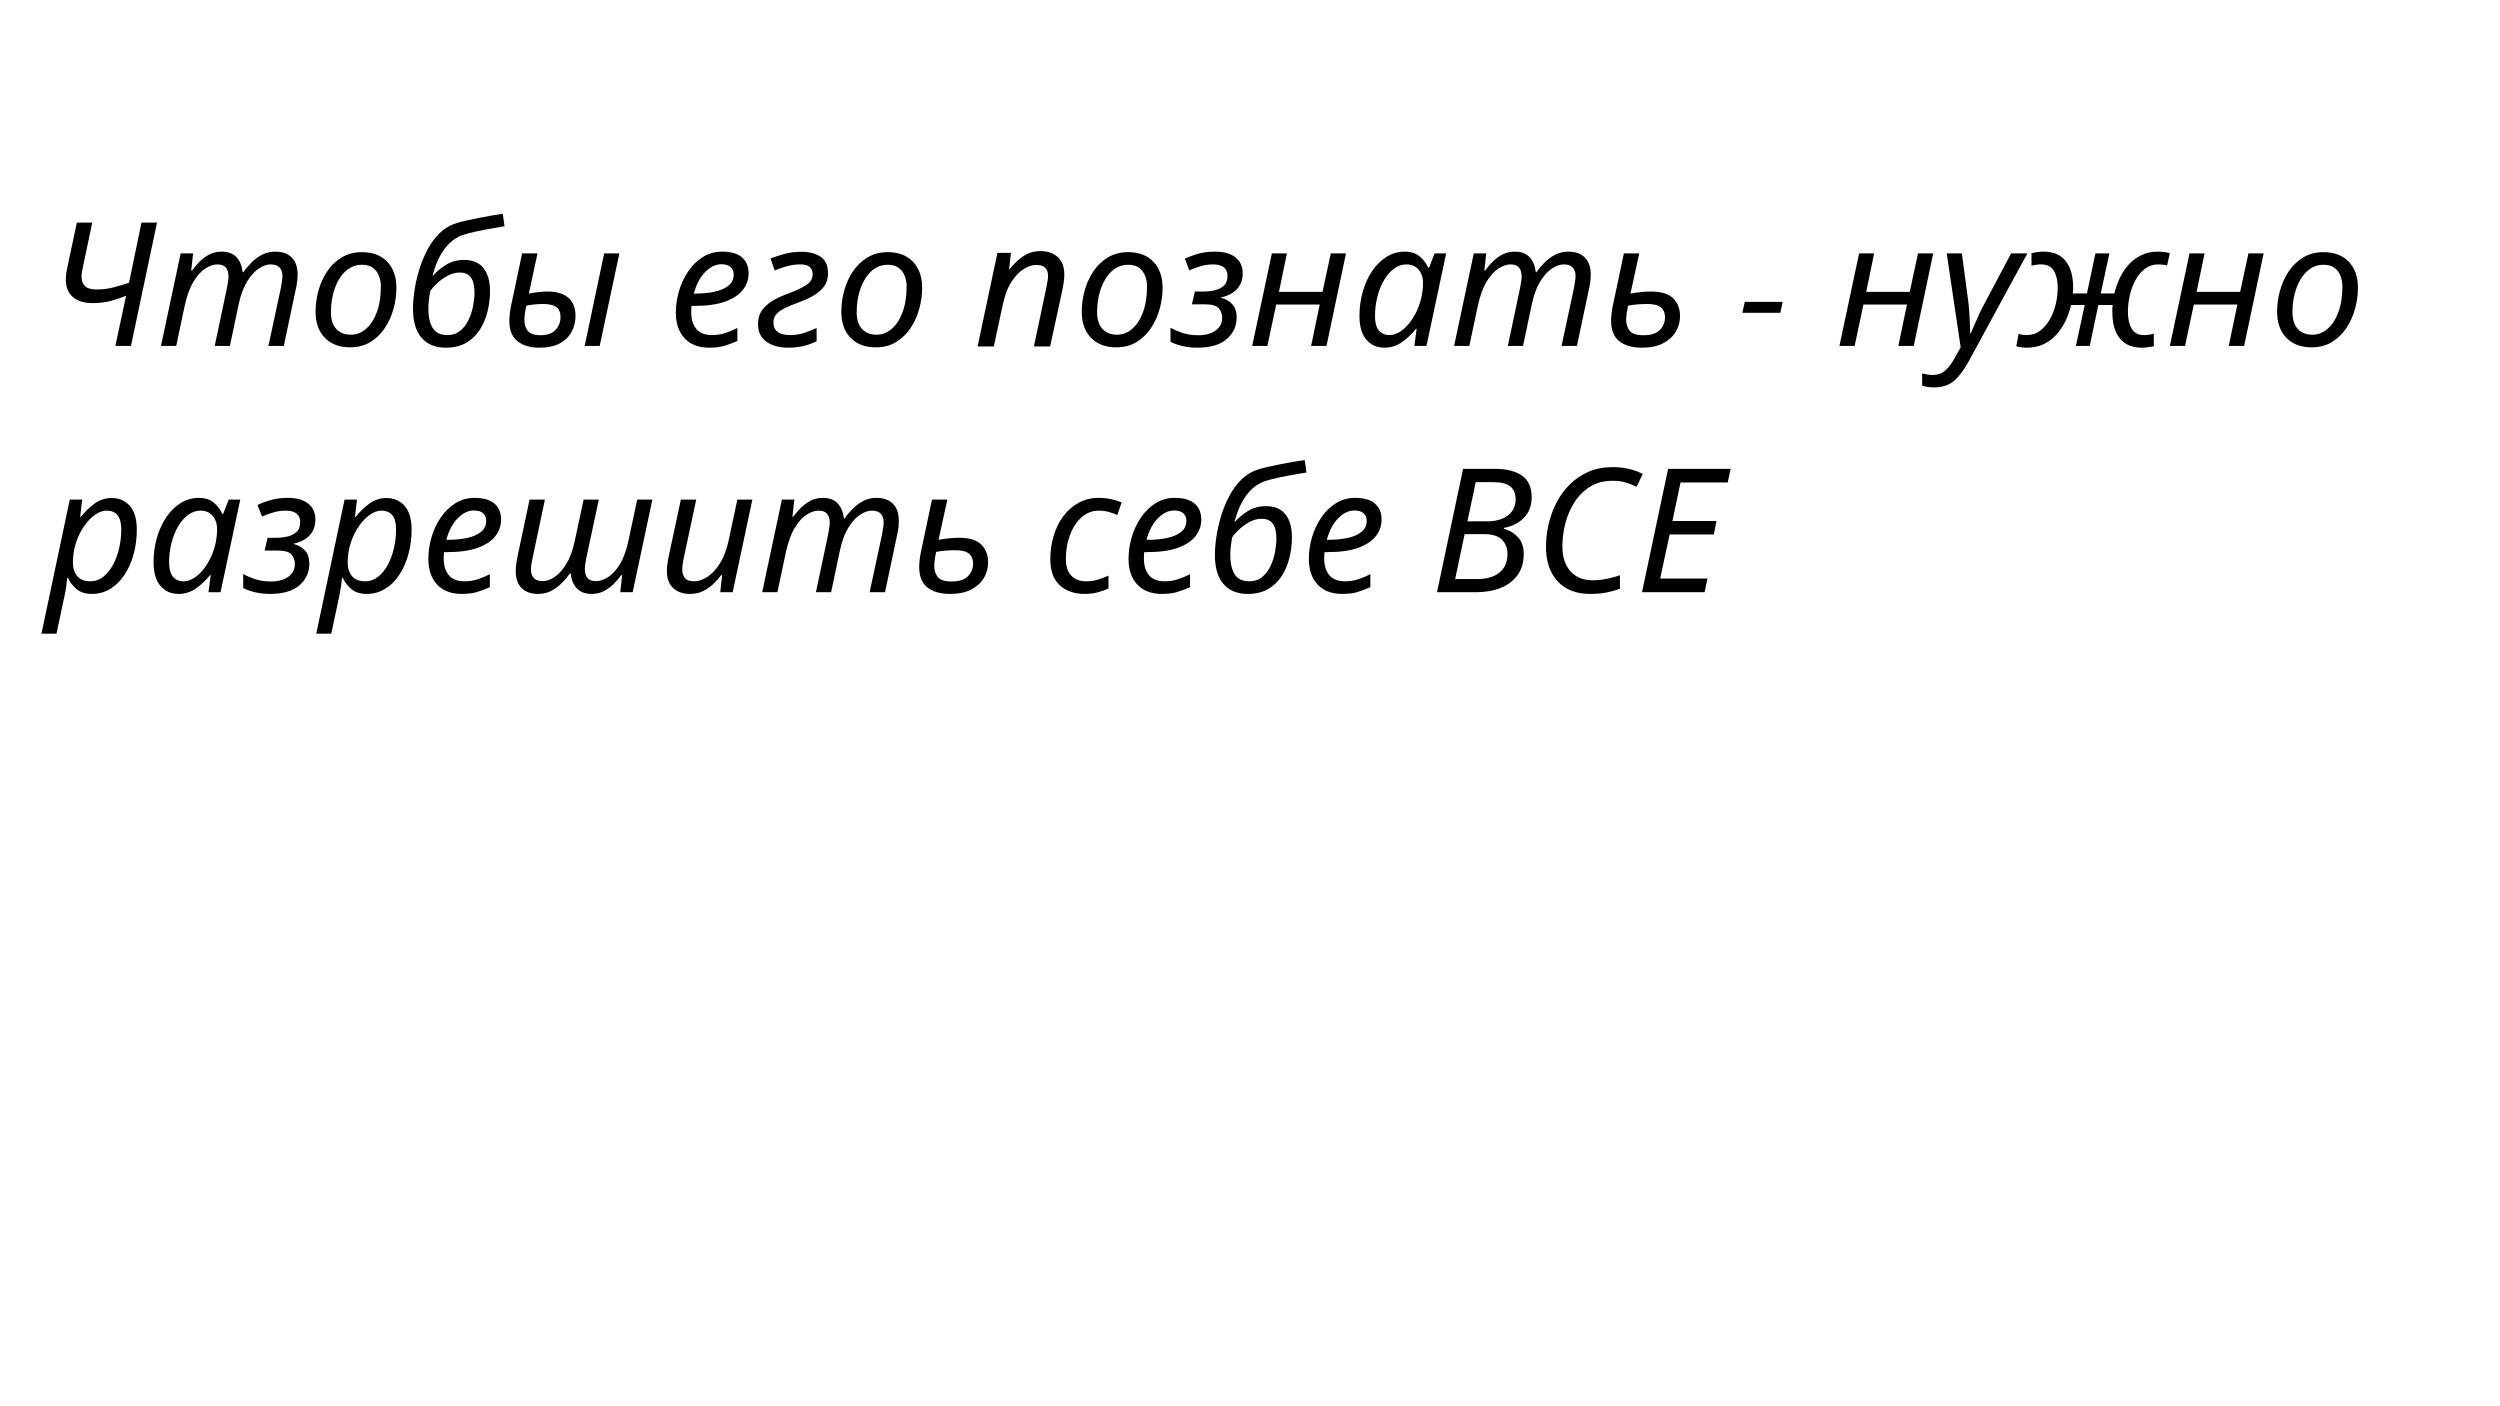<?xml version="1.0" encoding="UTF-8"?> <svg xmlns="http://www.w3.org/2000/svg" xmlns:xlink="http://www.w3.org/1999/xlink" width="1920" zoomAndPan="magnify" viewBox="0 0 1440 810" height="1080" preserveAspectRatio="xMidYMid meet"> <defs> <g></g> </defs> <g fill="#000000" fill-opacity="1"> <g transform="translate(26.069, 199.268)"> <g> <path d="M 40.391 0 L 46.562 -28.953 C 44.312 -27.961 41.523 -27 38.203 -26.062 C 34.891 -25.133 31.273 -24.672 27.359 -24.672 C 22.391 -24.672 18.562 -25.848 15.875 -28.203 C 13.188 -30.555 11.844 -33.926 11.844 -38.312 C 11.844 -39.695 11.941 -40.988 12.141 -42.188 C 12.336 -43.383 12.602 -44.742 12.938 -46.266 L 18.203 -71.047 L 27.062 -71.047 L 21.891 -46.469 C 21.617 -45.133 21.383 -43.922 21.188 -42.828 C 20.988 -41.734 20.891 -40.82 20.891 -40.094 C 20.891 -37.645 21.551 -35.77 22.875 -34.469 C 24.207 -33.176 26.469 -32.531 29.656 -32.531 C 32.969 -32.531 36.234 -32.945 39.453 -33.781 C 42.672 -34.613 45.602 -35.492 48.25 -36.422 L 55.422 -71.047 L 64.375 -71.047 L 49.359 0 Z M 40.391 0 "></path> </g> </g> </g> <g fill="#000000" fill-opacity="1"> <g transform="translate(89.938, 199.268)"> <g> <path d="M 2.781 0 L 14.125 -53.328 L 21.297 -53.328 L 20.203 -43.484 L 20.703 -43.484 C 21.891 -45.141 23.297 -46.797 24.922 -48.453 C 26.547 -50.109 28.422 -51.5 30.547 -52.625 C 32.672 -53.758 35.094 -54.328 37.812 -54.328 C 41.457 -54.328 44.273 -53.266 46.266 -51.141 C 48.254 -49.016 49.445 -46.129 49.844 -42.484 L 50.25 -42.484 C 51.57 -44.41 53.145 -46.285 54.969 -48.109 C 56.789 -49.93 58.828 -51.422 61.078 -52.578 C 63.336 -53.742 65.832 -54.328 68.562 -54.328 C 72.664 -54.328 75.844 -53.195 78.094 -50.938 C 80.352 -48.688 81.484 -45.438 81.484 -41.188 C 81.484 -39.602 81.383 -38.113 81.188 -36.719 C 80.988 -35.32 80.723 -33.895 80.391 -32.438 L 73.531 0 L 64.672 0 L 71.844 -33.438 C 72.102 -34.895 72.316 -36.172 72.484 -37.266 C 72.648 -38.359 72.734 -39.398 72.734 -40.391 C 72.734 -42.379 72.188 -43.973 71.094 -45.172 C 70 -46.367 68.289 -46.969 65.969 -46.969 C 63.781 -46.969 61.488 -46.172 59.094 -44.578 C 56.707 -42.984 54.469 -40.492 52.375 -37.109 C 50.289 -33.723 48.688 -29.379 47.562 -24.078 L 42.484 0 L 33.734 0 L 40.797 -33.438 C 41.391 -36.414 41.688 -38.602 41.688 -40 C 41.688 -42.188 41.188 -43.895 40.188 -45.125 C 39.195 -46.352 37.539 -46.969 35.219 -46.969 C 33.094 -46.969 30.801 -46.188 28.344 -44.625 C 25.895 -43.062 23.609 -40.52 21.484 -37 C 19.367 -33.488 17.68 -28.816 16.422 -22.984 L 11.547 0 Z M 2.781 0 "></path> </g> </g> </g> <g fill="#000000" fill-opacity="1"> <g transform="translate(176.987, 199.268)"> <g> <path d="M 24.672 0.797 C 18.504 0.797 13.645 -1.039 10.094 -4.719 C 6.551 -8.406 4.781 -13.398 4.781 -19.703 C 4.781 -23.816 5.344 -27.895 6.469 -31.938 C 7.594 -35.988 9.266 -39.672 11.484 -42.984 C 13.711 -46.297 16.5 -48.961 19.844 -50.984 C 23.195 -53.016 27.062 -54.031 31.438 -54.031 C 37.676 -54.031 42.551 -52.188 46.062 -48.5 C 49.582 -44.82 51.344 -39.801 51.344 -33.438 C 51.344 -29.383 50.773 -25.332 49.641 -21.281 C 48.516 -17.238 46.844 -13.562 44.625 -10.25 C 42.406 -6.938 39.633 -4.266 36.312 -2.234 C 33 -0.211 29.117 0.797 24.672 0.797 Z M 25.172 -6.469 C 28.285 -6.469 31.148 -7.578 33.766 -9.797 C 36.391 -12.023 38.484 -15.227 40.047 -19.406 C 41.609 -23.582 42.391 -28.586 42.391 -34.422 C 42.391 -36.41 42.039 -38.348 41.344 -40.234 C 40.645 -42.129 39.5 -43.691 37.906 -44.922 C 36.312 -46.148 34.191 -46.766 31.547 -46.766 C 27.891 -46.766 24.719 -45.52 22.031 -43.031 C 19.352 -40.539 17.281 -37.223 15.812 -33.078 C 14.352 -28.93 13.625 -24.375 13.625 -19.406 C 13.625 -15.289 14.633 -12.102 16.656 -9.844 C 18.688 -7.594 21.523 -6.469 25.172 -6.469 Z M 25.172 -6.469 "></path> </g> </g> </g> <g fill="#000000" fill-opacity="1"> <g transform="translate(232.997, 199.268)"> <g> <path d="M 23.875 1 C 17.77 1 13.078 -0.906 9.797 -4.719 C 6.516 -8.539 4.875 -14.129 4.875 -21.484 C 4.875 -24.473 5.156 -27.906 5.719 -31.781 C 6.281 -35.664 7.176 -39.645 8.406 -43.719 C 9.633 -47.801 11.227 -51.703 13.188 -55.422 C 15.145 -59.141 17.531 -62.359 20.344 -65.078 C 23.164 -67.797 26.469 -69.719 30.25 -70.844 C 31.438 -71.238 33.176 -71.688 35.469 -72.188 C 37.758 -72.688 40.266 -73.219 42.984 -73.781 C 45.703 -74.344 48.285 -74.82 50.734 -75.219 C 53.191 -75.613 55.148 -75.914 56.609 -76.125 L 57.609 -68.953 C 55.754 -68.617 53.363 -68.203 50.438 -67.703 C 47.52 -67.211 44.586 -66.648 41.641 -66.016 C 38.691 -65.391 36.188 -64.742 34.125 -64.078 C 29.883 -62.754 26.254 -60.098 23.234 -56.109 C 20.211 -52.129 17.875 -46.992 16.219 -40.703 L 16.516 -40.594 C 18.305 -42.719 20.727 -44.738 23.781 -46.656 C 26.832 -48.582 30.316 -49.547 34.234 -49.547 C 39.273 -49.547 43.035 -47.969 45.516 -44.812 C 48.004 -41.664 49.25 -37.273 49.25 -31.641 C 49.25 -27.598 48.766 -23.633 47.797 -19.75 C 46.836 -15.875 45.348 -12.375 43.328 -9.25 C 41.305 -6.133 38.688 -3.645 35.469 -1.781 C 32.25 0.07 28.383 1 23.875 1 Z M 24.672 -6.266 C 27.586 -6.266 30.039 -7.078 32.031 -8.703 C 34.031 -10.328 35.641 -12.414 36.859 -14.969 C 38.086 -17.531 38.969 -20.219 39.5 -23.031 C 40.031 -25.852 40.297 -28.426 40.297 -30.75 C 40.297 -34.727 39.598 -37.645 38.203 -39.5 C 36.816 -41.352 34.727 -42.281 31.938 -42.281 C 29.488 -42.281 27.148 -41.68 24.922 -40.484 C 22.703 -39.297 20.711 -37.891 18.953 -36.266 C 17.191 -34.641 15.816 -33.098 14.828 -31.641 C 14.492 -29.848 14.227 -28.055 14.031 -26.266 C 13.832 -24.473 13.734 -22.781 13.734 -21.188 C 13.734 -16.75 14.562 -13.148 16.219 -10.391 C 17.875 -7.641 20.691 -6.266 24.672 -6.266 Z M 24.672 -6.266 "></path> </g> </g> </g> <g fill="#000000" fill-opacity="1"> <g transform="translate(287.216, 199.268)"> <g> <path d="M 23.484 1 C 18.172 1 13.957 -0.242 10.844 -2.734 C 7.727 -5.223 6.172 -9.086 6.172 -14.328 C 6.172 -15.648 6.27 -17.172 6.469 -18.891 C 6.664 -20.617 6.93 -22.219 7.266 -23.688 L 13.531 -53.328 L 22.391 -53.328 L 17.406 -30.156 C 19 -30.477 20.707 -30.754 22.531 -30.984 C 24.352 -31.223 26.195 -31.344 28.062 -31.344 C 33.438 -31.344 37.484 -30.129 40.203 -27.703 C 42.922 -25.285 44.281 -21.82 44.281 -17.312 C 44.281 -14 43.531 -10.945 42.031 -8.156 C 40.539 -5.375 38.27 -3.148 35.219 -1.484 C 32.164 0.172 28.254 1 23.484 1 Z M 49.547 0 L 60.797 -53.328 L 69.547 -53.328 L 58.203 0 Z M 23.984 -6.172 C 28.023 -6.172 30.973 -7.211 32.828 -9.297 C 34.691 -11.391 35.625 -13.797 35.625 -16.516 C 35.625 -19.43 34.758 -21.438 33.031 -22.531 C 31.312 -23.625 28.828 -24.172 25.578 -24.172 C 23.91 -24.172 22.266 -24.086 20.641 -23.922 C 19.016 -23.766 17.441 -23.52 15.922 -23.188 C 15.523 -21.258 15.242 -19.68 15.078 -18.453 C 14.91 -17.223 14.828 -16.113 14.828 -15.125 C 14.828 -12.27 15.539 -10.062 16.969 -8.5 C 18.395 -6.945 20.734 -6.172 23.984 -6.172 Z M 23.984 -6.172 "></path> </g> </g> </g> <g fill="#000000" fill-opacity="1"> <g transform="translate(359.64, 199.268)"> <g></g> </g> </g> <g fill="#000000" fill-opacity="1"> <g transform="translate(384.511, 199.268)"> <g> <path d="M 24.078 1 C 17.91 1 13.148 -0.805 9.797 -4.422 C 6.453 -8.035 4.781 -12.93 4.781 -19.109 C 4.781 -23.348 5.391 -27.539 6.609 -31.688 C 7.836 -35.832 9.613 -39.613 11.938 -43.031 C 14.258 -46.445 17.062 -49.18 20.344 -51.234 C 23.625 -53.297 27.32 -54.328 31.438 -54.328 C 36.477 -54.328 40.273 -53.234 42.828 -51.047 C 45.391 -48.859 46.672 -45.805 46.672 -41.891 C 46.672 -38.367 45.594 -35.195 43.438 -32.375 C 41.281 -29.562 37.91 -27.305 33.328 -25.609 C 28.754 -23.922 22.816 -23.078 15.516 -23.078 L 13.828 -23.078 C 13.766 -22.484 13.711 -21.852 13.672 -21.188 C 13.641 -20.531 13.625 -19.938 13.625 -19.406 C 13.625 -15.352 14.602 -12.148 16.562 -9.797 C 18.52 -7.441 21.555 -6.266 25.672 -6.266 C 28.191 -6.266 30.578 -6.613 32.828 -7.312 C 35.086 -8.008 37.547 -9.02 40.203 -10.344 L 40.203 -2.891 C 37.68 -1.754 35.207 -0.82 32.781 -0.094 C 30.363 0.633 27.461 1 24.078 1 Z M 15.125 -30.156 L 15.828 -30.156 C 19.805 -30.156 23.484 -30.5 26.859 -31.188 C 30.242 -31.883 32.961 -33.047 35.016 -34.672 C 37.078 -36.297 38.109 -38.469 38.109 -41.188 C 38.109 -42.914 37.523 -44.328 36.359 -45.422 C 35.203 -46.516 33.395 -47.062 30.938 -47.062 C 27.758 -47.062 24.691 -45.582 21.734 -42.625 C 18.785 -39.676 16.582 -35.52 15.125 -30.156 Z M 15.125 -30.156 "></path> </g> </g> </g> <g fill="#000000" fill-opacity="1"> <g transform="translate(434.154, 199.268)"> <g> <path d="M 19.703 1 C 16.648 1 13.812 0.535 11.188 -0.391 C 8.57 -1.328 6.469 -2.789 4.875 -4.781 C 3.281 -6.77 2.484 -9.352 2.484 -12.531 C 2.484 -15.988 3.379 -18.844 5.172 -21.094 C 6.961 -23.352 9.219 -25.211 11.938 -26.672 C 14.656 -28.129 17.441 -29.352 20.297 -30.344 C 24.273 -31.875 27.539 -33.414 30.094 -34.969 C 32.645 -36.531 33.922 -38.672 33.922 -41.391 C 33.922 -43.047 33.391 -44.391 32.328 -45.422 C 31.273 -46.453 29.391 -46.969 26.672 -46.969 C 24.078 -46.969 21.504 -46.602 18.953 -45.875 C 16.398 -45.145 14.098 -44.348 12.047 -43.484 L 9.656 -50.453 C 11.977 -51.305 14.629 -52.148 17.609 -52.984 C 20.598 -53.816 23.914 -54.234 27.562 -54.234 C 32.008 -54.234 35.656 -53.285 38.5 -51.391 C 41.352 -49.504 42.781 -46.336 42.781 -41.891 C 42.781 -38.773 41.969 -36.172 40.344 -34.078 C 38.719 -31.984 36.629 -30.223 34.078 -28.797 C 31.523 -27.379 28.852 -26.172 26.062 -25.172 C 23.008 -24.047 20.391 -22.969 18.203 -21.938 C 16.016 -20.906 14.32 -19.727 13.125 -18.406 C 11.938 -17.082 11.344 -15.359 11.344 -13.234 C 11.344 -11.109 12.117 -9.414 13.672 -8.156 C 15.234 -6.895 17.676 -6.266 21 -6.266 C 23.719 -6.266 26.336 -6.66 28.859 -7.453 C 31.379 -8.254 33.832 -9.219 36.219 -10.344 L 36.219 -2.688 C 33.895 -1.562 31.406 -0.664 28.75 0 C 26.102 0.664 23.086 1 19.703 1 Z M 19.703 1 "></path> </g> </g> </g> <g fill="#000000" fill-opacity="1"> <g transform="translate(479.817, 199.268)"> <g> <path d="M 24.672 0.797 C 18.504 0.797 13.645 -1.039 10.094 -4.719 C 6.551 -8.406 4.781 -13.398 4.781 -19.703 C 4.781 -23.816 5.344 -27.895 6.469 -31.938 C 7.594 -35.988 9.266 -39.672 11.484 -42.984 C 13.711 -46.297 16.5 -48.961 19.844 -50.984 C 23.195 -53.016 27.062 -54.031 31.438 -54.031 C 37.676 -54.031 42.551 -52.188 46.062 -48.5 C 49.582 -44.82 51.344 -39.801 51.344 -33.438 C 51.344 -29.383 50.773 -25.332 49.641 -21.281 C 48.516 -17.238 46.844 -13.562 44.625 -10.25 C 42.406 -6.938 39.633 -4.266 36.312 -2.234 C 33 -0.211 29.117 0.797 24.672 0.797 Z M 25.172 -6.469 C 28.285 -6.469 31.148 -7.578 33.766 -9.797 C 36.391 -12.023 38.484 -15.227 40.047 -19.406 C 41.609 -23.582 42.391 -28.586 42.391 -34.422 C 42.391 -36.41 42.039 -38.348 41.344 -40.234 C 40.645 -42.129 39.5 -43.691 37.906 -44.922 C 36.312 -46.148 34.191 -46.766 31.547 -46.766 C 27.891 -46.766 24.719 -45.52 22.031 -43.031 C 19.352 -40.539 17.281 -37.223 15.812 -33.078 C 14.352 -28.93 13.625 -24.375 13.625 -19.406 C 13.625 -15.289 14.633 -12.102 16.656 -9.844 C 18.688 -7.594 21.523 -6.469 25.172 -6.469 Z M 25.172 -6.469 "></path> </g> </g> </g> <g fill="#000000" fill-opacity="1"> <g transform="translate(535.827, 199.268)"> <g></g> </g> </g> <g fill="#000000" fill-opacity="1"> <g transform="translate(560.698, 199.268)"> <g> <path d="M 2.391 0.297 L 13.828 -53.625 L 21.594 -53.625 L 20.5 -43.781 C 21.758 -45.375 23.25 -47.016 24.969 -48.703 C 26.695 -50.398 28.672 -51.812 30.891 -52.938 C 33.117 -54.062 35.691 -54.625 38.609 -54.625 C 42.848 -54.625 46.195 -53.445 48.656 -51.094 C 51.113 -48.738 52.344 -45.438 52.344 -41.188 C 52.344 -39.664 52.223 -38.109 51.984 -36.516 C 51.754 -34.922 51.508 -33.531 51.25 -32.344 L 44.172 0.297 L 34.828 0.297 L 41.984 -33.531 C 42.254 -35.051 42.488 -36.328 42.688 -37.359 C 42.883 -38.391 42.984 -39.367 42.984 -40.297 C 42.984 -44.547 40.727 -46.672 36.219 -46.672 C 33.957 -46.672 31.551 -45.891 29 -44.328 C 26.445 -42.766 24.055 -40.258 21.828 -36.812 C 19.609 -33.363 17.906 -28.723 16.719 -22.891 L 11.734 0.297 Z M 2.391 0.297 "></path> </g> </g> </g> <g fill="#000000" fill-opacity="1"> <g transform="translate(618.3, 199.268)"> <g> <path d="M 24.672 0.797 C 18.504 0.797 13.645 -1.039 10.094 -4.719 C 6.551 -8.406 4.781 -13.398 4.781 -19.703 C 4.781 -23.816 5.344 -27.895 6.469 -31.938 C 7.594 -35.988 9.266 -39.672 11.484 -42.984 C 13.711 -46.297 16.5 -48.961 19.844 -50.984 C 23.195 -53.016 27.062 -54.031 31.438 -54.031 C 37.676 -54.031 42.551 -52.188 46.062 -48.5 C 49.582 -44.82 51.344 -39.801 51.344 -33.438 C 51.344 -29.383 50.773 -25.332 49.641 -21.281 C 48.516 -17.238 46.844 -13.562 44.625 -10.25 C 42.406 -6.938 39.633 -4.266 36.312 -2.234 C 33 -0.211 29.117 0.797 24.672 0.797 Z M 25.172 -6.469 C 28.285 -6.469 31.148 -7.578 33.766 -9.797 C 36.391 -12.023 38.484 -15.227 40.047 -19.406 C 41.609 -23.582 42.391 -28.586 42.391 -34.422 C 42.391 -36.41 42.039 -38.348 41.344 -40.234 C 40.645 -42.129 39.5 -43.691 37.906 -44.922 C 36.312 -46.148 34.191 -46.766 31.547 -46.766 C 27.891 -46.766 24.719 -45.52 22.031 -43.031 C 19.352 -40.539 17.281 -37.223 15.812 -33.078 C 14.352 -28.93 13.625 -24.375 13.625 -19.406 C 13.625 -15.289 14.633 -12.102 16.656 -9.844 C 18.688 -7.594 21.523 -6.469 25.172 -6.469 Z M 25.172 -6.469 "></path> </g> </g> </g> <g fill="#000000" fill-opacity="1"> <g transform="translate(674.31, 199.268)"> <g> <path d="M 15.219 1 C 12.363 1 9.562 0.68 6.812 0.047 C 4.062 -0.578 1.758 -1.391 -0.094 -2.391 L -0.094 -10.453 C 1.562 -9.516 3.766 -8.566 6.516 -7.609 C 9.266 -6.648 12.398 -6.172 15.922 -6.172 C 20.098 -6.172 23.43 -7.082 25.922 -8.906 C 28.41 -10.727 29.656 -13.133 29.656 -16.125 C 29.656 -18.438 28.973 -20.32 27.609 -21.781 C 26.254 -23.25 23.582 -23.984 19.594 -23.984 L 12.234 -23.984 L 13.938 -31.344 L 18.812 -31.344 C 21 -31.344 23.148 -31.57 25.266 -32.031 C 27.391 -32.5 29.164 -33.379 30.594 -34.672 C 32.02 -35.961 32.734 -37.906 32.734 -40.5 C 32.734 -42.488 32.051 -44.062 30.688 -45.219 C 29.332 -46.383 27.266 -46.969 24.484 -46.969 C 22.16 -46.969 19.938 -46.68 17.812 -46.109 C 15.688 -45.547 13.332 -44.703 10.75 -43.578 L 8.156 -50.25 C 10.875 -51.508 13.609 -52.504 16.359 -53.234 C 19.117 -53.961 22.223 -54.328 25.672 -54.328 C 30.648 -54.328 34.531 -53.234 37.312 -51.047 C 40.094 -48.859 41.484 -45.773 41.484 -41.797 C 41.484 -38.211 40.406 -35.223 38.25 -32.828 C 36.102 -30.441 33.004 -28.816 28.953 -27.953 L 28.953 -27.766 C 31.805 -27.035 34.031 -25.738 35.625 -23.875 C 37.219 -22.02 38.016 -19.535 38.016 -16.422 C 38.016 -11.504 36.125 -7.367 32.344 -4.016 C 28.562 -0.672 22.852 1 15.219 1 Z M 15.219 1 "></path> </g> </g> </g> <g fill="#000000" fill-opacity="1"> <g transform="translate(718.481, 199.268)"> <g> <path d="M 2.781 0 L 14.125 -53.328 L 22.781 -53.328 L 18.203 -31.141 L 43.281 -31.141 L 48.062 -53.328 L 56.812 -53.328 L 45.578 0 L 36.719 0 L 41.688 -23.875 L 16.609 -23.875 L 11.547 0 Z M 2.781 0 "></path> </g> </g> </g> <g fill="#000000" fill-opacity="1"> <g transform="translate(778.271, 199.268)"> <g> <path d="M 19.203 1 C 14.891 1 11.406 -0.539 8.75 -3.625 C 6.102 -6.719 4.781 -11.25 4.781 -17.219 C 4.781 -22.188 5.426 -26.91 6.719 -31.391 C 8.008 -35.867 9.816 -39.816 12.141 -43.234 C 14.461 -46.648 17.211 -49.352 20.391 -51.344 C 23.578 -53.332 27.094 -54.328 30.938 -54.328 C 34.457 -54.328 37.312 -53.395 39.5 -51.531 C 41.688 -49.676 43.312 -47.523 44.375 -45.078 L 44.875 -45.078 L 48.062 -53.328 L 54.719 -53.328 L 43.375 0 L 36.422 0 L 37.703 -9.844 L 37.312 -9.844 C 34.988 -6.926 32.316 -4.391 29.297 -2.234 C 26.285 -0.078 22.922 1 19.203 1 Z M 22.094 -6.266 C 24.477 -6.266 26.863 -7.16 29.25 -8.953 C 31.633 -10.742 33.77 -13.148 35.656 -16.172 C 37.551 -19.191 39.031 -22.625 40.094 -26.469 C 40.562 -28.32 40.895 -30.078 41.094 -31.734 C 41.289 -33.398 41.391 -34.926 41.391 -36.312 C 41.391 -39.438 40.523 -41.992 38.797 -43.984 C 37.078 -45.973 34.758 -46.969 31.844 -46.969 C 29.25 -46.969 26.859 -46.156 24.672 -44.531 C 22.484 -42.906 20.562 -40.68 18.906 -37.859 C 17.25 -35.035 15.973 -31.832 15.078 -28.25 C 14.18 -24.676 13.734 -20.93 13.734 -17.016 C 13.734 -13.43 14.461 -10.742 15.922 -8.953 C 17.379 -7.16 19.438 -6.266 22.094 -6.266 Z M 22.094 -6.266 "></path> </g> </g> </g> <g fill="#000000" fill-opacity="1"> <g transform="translate(834.778, 199.268)"> <g> <path d="M 2.781 0 L 14.125 -53.328 L 21.297 -53.328 L 20.203 -43.484 L 20.703 -43.484 C 21.891 -45.141 23.297 -46.797 24.922 -48.453 C 26.547 -50.109 28.422 -51.5 30.547 -52.625 C 32.672 -53.758 35.094 -54.328 37.812 -54.328 C 41.457 -54.328 44.273 -53.266 46.266 -51.141 C 48.254 -49.016 49.445 -46.129 49.844 -42.484 L 50.25 -42.484 C 51.57 -44.41 53.145 -46.285 54.969 -48.109 C 56.789 -49.93 58.828 -51.422 61.078 -52.578 C 63.336 -53.742 65.832 -54.328 68.562 -54.328 C 72.664 -54.328 75.844 -53.195 78.094 -50.938 C 80.352 -48.688 81.484 -45.438 81.484 -41.188 C 81.484 -39.602 81.383 -38.113 81.188 -36.719 C 80.988 -35.32 80.723 -33.895 80.391 -32.438 L 73.531 0 L 64.672 0 L 71.844 -33.438 C 72.102 -34.895 72.316 -36.172 72.484 -37.266 C 72.648 -38.359 72.734 -39.398 72.734 -40.391 C 72.734 -42.379 72.188 -43.973 71.094 -45.172 C 70 -46.367 68.289 -46.969 65.969 -46.969 C 63.781 -46.969 61.488 -46.172 59.094 -44.578 C 56.707 -42.984 54.469 -40.492 52.375 -37.109 C 50.289 -33.723 48.688 -29.379 47.562 -24.078 L 42.484 0 L 33.734 0 L 40.797 -33.438 C 41.391 -36.414 41.688 -38.602 41.688 -40 C 41.688 -42.188 41.188 -43.895 40.188 -45.125 C 39.195 -46.352 37.539 -46.969 35.219 -46.969 C 33.094 -46.969 30.801 -46.188 28.344 -44.625 C 25.895 -43.062 23.609 -40.52 21.484 -37 C 19.367 -33.488 17.68 -28.816 16.422 -22.984 L 11.547 0 Z M 2.781 0 "></path> </g> </g> </g> <g fill="#000000" fill-opacity="1"> <g transform="translate(921.827, 199.268)"> <g> <path d="M 23.984 1 C 18.336 1 13.957 -0.258 10.844 -2.781 C 7.727 -5.301 6.172 -9.18 6.172 -14.422 C 6.172 -15.754 6.27 -17.266 6.469 -18.953 C 6.664 -20.641 6.93 -22.219 7.266 -23.688 L 13.531 -53.328 L 22.391 -53.328 L 17.312 -30.156 C 19.039 -30.477 20.898 -30.754 22.891 -30.984 C 24.879 -31.223 26.93 -31.344 29.047 -31.344 C 35.086 -31.344 39.398 -30.016 41.984 -27.359 C 44.578 -24.703 45.875 -21.32 45.875 -17.219 C 45.875 -13.969 45.062 -10.961 43.438 -8.203 C 41.812 -5.453 39.375 -3.227 36.125 -1.531 C 32.875 0.156 28.828 1 23.984 1 Z M 24.781 -6.172 C 29.156 -6.172 32.32 -7.195 34.281 -9.25 C 36.238 -11.312 37.219 -13.734 37.219 -16.516 C 37.219 -18.898 36.453 -20.77 34.922 -22.125 C 33.398 -23.488 30.75 -24.172 26.969 -24.172 C 24.906 -24.172 22.945 -24.086 21.094 -23.922 C 19.238 -23.766 17.516 -23.52 15.922 -23.188 C 15.523 -21.258 15.242 -19.664 15.078 -18.406 C 14.91 -17.145 14.828 -16.051 14.828 -15.125 C 14.828 -12.602 15.504 -10.477 16.859 -8.75 C 18.223 -7.031 20.863 -6.172 24.781 -6.172 Z M 24.781 -6.172 "></path> </g> </g> </g> <g fill="#000000" fill-opacity="1"> <g transform="translate(973.857, 199.268)"> <g></g> </g> </g> <g fill="#000000" fill-opacity="1"> <g transform="translate(998.728, 199.268)"> <g> <path d="M 26.766 -19.109 L 4.875 -19.109 L 6.266 -25.375 L 28.062 -25.375 Z M 26.766 -19.109 "></path> </g> </g> </g> <g fill="#000000" fill-opacity="1"> <g transform="translate(1031.857, 199.268)"> <g></g> </g> </g> <g fill="#000000" fill-opacity="1"> <g transform="translate(1056.728, 199.268)"> <g> <path d="M 2.781 0 L 14.125 -53.328 L 22.781 -53.328 L 18.203 -31.141 L 43.281 -31.141 L 48.062 -53.328 L 56.812 -53.328 L 45.578 0 L 36.719 0 L 41.688 -23.875 L 16.609 -23.875 L 11.547 0 Z M 2.781 0 "></path> </g> </g> </g> <g fill="#000000" fill-opacity="1"> <g transform="translate(1116.518, 199.268)"> <g> <path d="M -2.484 23.875 C -4.078 23.875 -5.383 23.773 -6.406 23.578 C -7.438 23.379 -8.422 23.148 -9.359 22.891 L -9.359 15.828 C -8.422 16.086 -7.422 16.301 -6.359 16.469 C -5.305 16.633 -4.18 16.719 -2.984 16.719 C -0.328 16.719 1.957 15.883 3.875 14.219 C 5.801 12.562 7.629 10.145 9.359 6.969 L 12.828 0.797 L 4.781 -53.328 L 13.531 -53.328 L 17.016 -26.969 C 17.348 -24.781 17.598 -22.426 17.766 -19.906 C 17.93 -17.383 18.062 -14.977 18.156 -12.688 C 18.258 -10.395 18.312 -8.551 18.312 -7.156 L 18.609 -7.156 C 19.066 -8.219 19.742 -9.812 20.641 -11.938 C 21.535 -14.062 22.516 -16.25 23.578 -18.5 C 24.641 -20.758 25.57 -22.617 26.375 -24.078 L 41.891 -53.328 L 51.25 -53.328 L 17.406 8.953 C 14.688 13.93 11.867 17.66 8.953 20.141 C 6.035 22.629 2.223 23.875 -2.484 23.875 Z M -2.484 23.875 "></path> </g> </g> </g> <g fill="#000000" fill-opacity="1"> <g transform="translate(1162.977, 199.268)"> <g> <path d="M 4.375 1 C 3.445 1 2.438 0.93 1.344 0.797 C 0.25 0.66 -0.727 0.461 -1.594 0.203 L -0.297 -6.969 C 1.223 -6.5 2.816 -6.266 4.484 -6.266 C 7.328 -6.266 9.859 -7.094 12.078 -8.75 C 14.305 -10.414 16.18 -12.586 17.703 -15.266 C 19.234 -17.953 20.379 -20.906 21.141 -24.125 C 21.898 -27.344 22.281 -30.508 22.281 -33.625 C 22.281 -37.477 21.551 -40.664 20.094 -43.188 C 18.633 -45.707 16.18 -46.969 12.734 -46.969 C 11.742 -46.969 10.801 -46.898 9.906 -46.766 C 9.008 -46.629 8.094 -46.461 7.156 -46.266 L 7.156 -53.438 C 8.094 -53.633 9.156 -53.832 10.344 -54.031 C 11.539 -54.227 12.77 -54.328 14.031 -54.328 C 19.738 -54.328 24.016 -52.52 26.859 -48.906 C 29.711 -45.289 31.141 -40.266 31.141 -33.828 C 31.141 -33.234 31.125 -32.617 31.094 -31.984 C 31.062 -31.359 31.008 -30.781 30.938 -30.25 L 39.109 -30.25 L 43.984 -53.328 L 52.031 -53.328 L 47.062 -30.25 L 54.922 -30.25 C 55.516 -32.906 56.441 -35.641 57.703 -38.453 C 58.961 -41.273 60.602 -43.879 62.625 -46.266 C 64.656 -48.648 67.113 -50.586 70 -52.078 C 72.883 -53.578 76.219 -54.328 80 -54.328 C 81.125 -54.328 82.25 -54.258 83.375 -54.125 C 84.508 -53.988 85.672 -53.758 86.859 -53.438 L 85.266 -46.359 C 84.535 -46.566 83.707 -46.719 82.781 -46.812 C 81.852 -46.914 80.957 -46.969 80.094 -46.969 C 77.238 -46.969 74.719 -46.133 72.531 -44.469 C 70.344 -42.812 68.52 -40.641 67.062 -37.953 C 65.602 -35.266 64.508 -32.312 63.781 -29.094 C 63.051 -25.883 62.688 -22.754 62.688 -19.703 C 62.688 -15.859 63.379 -12.656 64.766 -10.094 C 66.16 -7.539 68.582 -6.266 72.031 -6.266 C 73.164 -6.266 74.145 -6.332 74.969 -6.469 C 75.801 -6.602 76.68 -6.801 77.609 -7.062 L 77.609 0.203 C 76.742 0.328 75.711 0.488 74.516 0.688 C 73.328 0.895 72.102 1 70.844 1 C 65.133 1 60.852 -0.789 58 -4.375 C 55.156 -7.957 53.734 -13 53.734 -19.5 C 53.734 -20.164 53.734 -20.828 53.734 -21.484 C 53.734 -22.148 53.797 -22.848 53.922 -23.578 L 45.672 -23.578 L 40.703 0 L 32.734 0 L 37.812 -23.578 L 29.953 -23.578 C 29.285 -20.598 28.27 -17.645 26.906 -14.719 C 25.551 -11.801 23.828 -9.148 21.734 -6.766 C 19.648 -4.379 17.164 -2.488 14.281 -1.094 C 11.395 0.301 8.094 1 4.375 1 Z M 4.375 1 "></path> </g> </g> </g> <g fill="#000000" fill-opacity="1"> <g transform="translate(1247.042, 199.268)"> <g> <path d="M 2.781 0 L 14.125 -53.328 L 22.781 -53.328 L 18.203 -31.141 L 43.281 -31.141 L 48.062 -53.328 L 56.812 -53.328 L 45.578 0 L 36.719 0 L 41.688 -23.875 L 16.609 -23.875 L 11.547 0 Z M 2.781 0 "></path> </g> </g> </g> <g fill="#000000" fill-opacity="1"> <g transform="translate(1306.832, 199.268)"> <g> <path d="M 24.672 0.797 C 18.504 0.797 13.645 -1.039 10.094 -4.719 C 6.551 -8.406 4.781 -13.398 4.781 -19.703 C 4.781 -23.816 5.344 -27.895 6.469 -31.938 C 7.594 -35.988 9.266 -39.672 11.484 -42.984 C 13.711 -46.297 16.5 -48.961 19.844 -50.984 C 23.195 -53.016 27.062 -54.031 31.438 -54.031 C 37.676 -54.031 42.551 -52.188 46.062 -48.5 C 49.582 -44.82 51.344 -39.801 51.344 -33.438 C 51.344 -29.383 50.773 -25.332 49.641 -21.281 C 48.516 -17.238 46.844 -13.562 44.625 -10.25 C 42.406 -6.938 39.633 -4.266 36.312 -2.234 C 33 -0.211 29.117 0.797 24.672 0.797 Z M 25.172 -6.469 C 28.285 -6.469 31.148 -7.578 33.766 -9.797 C 36.391 -12.023 38.484 -15.227 40.047 -19.406 C 41.609 -23.582 42.391 -28.586 42.391 -34.422 C 42.391 -36.41 42.039 -38.348 41.344 -40.234 C 40.645 -42.129 39.5 -43.691 37.906 -44.922 C 36.312 -46.148 34.191 -46.766 31.547 -46.766 C 27.891 -46.766 24.719 -45.52 22.031 -43.031 C 19.352 -40.539 17.281 -37.223 15.812 -33.078 C 14.352 -28.93 13.625 -24.375 13.625 -19.406 C 13.625 -15.289 14.633 -12.102 16.656 -9.844 C 18.688 -7.594 21.523 -6.469 25.172 -6.469 Z M 25.172 -6.469 "></path> </g> </g> </g> <g fill="#000000" fill-opacity="1"> <g transform="translate(26.069, 341.1)"> <g> <path d="M -2.188 23.875 L 14.125 -53.328 L 21.297 -53.328 L 20.094 -43.375 L 20.5 -43.375 C 22.82 -46.301 25.441 -48.844 28.359 -51 C 31.273 -53.156 34.594 -54.234 38.312 -54.234 C 42.625 -54.234 46.102 -52.707 48.75 -49.656 C 51.406 -46.602 52.734 -42.055 52.734 -36.016 C 52.734 -31.109 52.133 -26.445 50.938 -22.031 C 49.75 -17.625 48.023 -13.676 45.766 -10.188 C 43.516 -6.707 40.781 -3.973 37.562 -1.984 C 34.344 0.004 30.742 1 26.766 1 C 23.18 1 20.297 0.086 18.109 -1.734 C 15.922 -3.566 14.266 -5.707 13.141 -8.156 L 12.641 -8.156 C 12.566 -7.094 12.395 -5.613 12.125 -3.719 C 11.863 -1.832 11.602 -0.297 11.344 0.891 L 6.469 23.875 Z M 26.062 -6.266 C 28.719 -6.266 31.141 -7.109 33.328 -8.797 C 35.516 -10.492 37.391 -12.77 38.953 -15.625 C 40.516 -18.477 41.707 -21.691 42.531 -25.266 C 43.363 -28.848 43.781 -32.5 43.781 -36.219 C 43.781 -43.383 40.961 -46.969 35.328 -46.969 C 33.129 -46.969 30.883 -46.156 28.594 -44.531 C 26.312 -42.906 24.207 -40.695 22.281 -37.906 C 20.363 -35.125 18.82 -31.941 17.656 -28.359 C 16.5 -24.773 15.922 -20.992 15.922 -17.016 C 15.922 -13.828 16.75 -11.238 18.406 -9.25 C 20.062 -7.258 22.613 -6.266 26.062 -6.266 Z M 26.062 -6.266 "></path> </g> </g> </g> <g fill="#000000" fill-opacity="1"> <g transform="translate(83.67, 341.1)"> <g> <path d="M 19.203 1 C 14.891 1 11.406 -0.539 8.75 -3.625 C 6.102 -6.719 4.781 -11.25 4.781 -17.219 C 4.781 -22.188 5.426 -26.91 6.719 -31.391 C 8.008 -35.867 9.816 -39.816 12.141 -43.234 C 14.461 -46.648 17.211 -49.352 20.391 -51.344 C 23.578 -53.332 27.094 -54.328 30.938 -54.328 C 34.457 -54.328 37.312 -53.395 39.5 -51.531 C 41.688 -49.676 43.312 -47.523 44.375 -45.078 L 44.875 -45.078 L 48.062 -53.328 L 54.719 -53.328 L 43.375 0 L 36.422 0 L 37.703 -9.844 L 37.312 -9.844 C 34.988 -6.926 32.316 -4.391 29.297 -2.234 C 26.285 -0.078 22.922 1 19.203 1 Z M 22.094 -6.266 C 24.477 -6.266 26.863 -7.16 29.25 -8.953 C 31.633 -10.742 33.77 -13.148 35.656 -16.172 C 37.551 -19.191 39.031 -22.625 40.094 -26.469 C 40.562 -28.32 40.895 -30.078 41.094 -31.734 C 41.289 -33.398 41.391 -34.926 41.391 -36.312 C 41.391 -39.438 40.523 -41.992 38.797 -43.984 C 37.078 -45.973 34.758 -46.969 31.844 -46.969 C 29.25 -46.969 26.859 -46.156 24.672 -44.531 C 22.484 -42.906 20.562 -40.68 18.906 -37.859 C 17.25 -35.035 15.973 -31.832 15.078 -28.25 C 14.18 -24.676 13.734 -20.93 13.734 -17.016 C 13.734 -13.43 14.461 -10.742 15.922 -8.953 C 17.379 -7.16 19.438 -6.266 22.094 -6.266 Z M 22.094 -6.266 "></path> </g> </g> </g> <g fill="#000000" fill-opacity="1"> <g transform="translate(140.178, 341.1)"> <g> <path d="M 15.219 1 C 12.363 1 9.562 0.68 6.812 0.047 C 4.062 -0.578 1.758 -1.391 -0.094 -2.391 L -0.094 -10.453 C 1.562 -9.516 3.766 -8.566 6.516 -7.609 C 9.266 -6.648 12.398 -6.172 15.922 -6.172 C 20.098 -6.172 23.43 -7.082 25.922 -8.906 C 28.41 -10.727 29.656 -13.133 29.656 -16.125 C 29.656 -18.438 28.973 -20.32 27.609 -21.781 C 26.254 -23.25 23.582 -23.984 19.594 -23.984 L 12.234 -23.984 L 13.938 -31.344 L 18.812 -31.344 C 21 -31.344 23.148 -31.57 25.266 -32.031 C 27.391 -32.5 29.164 -33.379 30.594 -34.672 C 32.02 -35.961 32.734 -37.906 32.734 -40.5 C 32.734 -42.488 32.051 -44.062 30.688 -45.219 C 29.332 -46.383 27.266 -46.969 24.484 -46.969 C 22.16 -46.969 19.938 -46.68 17.812 -46.109 C 15.688 -45.547 13.332 -44.703 10.75 -43.578 L 8.156 -50.25 C 10.875 -51.508 13.609 -52.504 16.359 -53.234 C 19.117 -53.961 22.223 -54.328 25.672 -54.328 C 30.648 -54.328 34.531 -53.234 37.312 -51.047 C 40.094 -48.859 41.484 -45.773 41.484 -41.797 C 41.484 -38.211 40.406 -35.223 38.25 -32.828 C 36.102 -30.441 33.004 -28.816 28.953 -27.953 L 28.953 -27.766 C 31.805 -27.035 34.031 -25.738 35.625 -23.875 C 37.219 -22.02 38.016 -19.535 38.016 -16.422 C 38.016 -11.504 36.125 -7.367 32.344 -4.016 C 28.562 -0.672 22.852 1 15.219 1 Z M 15.219 1 "></path> </g> </g> </g> <g fill="#000000" fill-opacity="1"> <g transform="translate(184.349, 341.1)"> <g> <path d="M -2.188 23.875 L 14.125 -53.328 L 21.297 -53.328 L 20.094 -43.375 L 20.5 -43.375 C 22.82 -46.301 25.441 -48.844 28.359 -51 C 31.273 -53.156 34.594 -54.234 38.312 -54.234 C 42.625 -54.234 46.102 -52.707 48.75 -49.656 C 51.406 -46.602 52.734 -42.055 52.734 -36.016 C 52.734 -31.109 52.133 -26.445 50.938 -22.031 C 49.75 -17.625 48.023 -13.676 45.766 -10.188 C 43.516 -6.707 40.781 -3.973 37.562 -1.984 C 34.344 0.004 30.742 1 26.766 1 C 23.18 1 20.297 0.086 18.109 -1.734 C 15.922 -3.566 14.266 -5.707 13.141 -8.156 L 12.641 -8.156 C 12.566 -7.094 12.395 -5.613 12.125 -3.719 C 11.863 -1.832 11.602 -0.297 11.344 0.891 L 6.469 23.875 Z M 26.062 -6.266 C 28.719 -6.266 31.141 -7.109 33.328 -8.797 C 35.516 -10.492 37.391 -12.77 38.953 -15.625 C 40.516 -18.477 41.707 -21.691 42.531 -25.266 C 43.363 -28.848 43.781 -32.5 43.781 -36.219 C 43.781 -43.383 40.961 -46.969 35.328 -46.969 C 33.129 -46.969 30.883 -46.156 28.594 -44.531 C 26.312 -42.906 24.207 -40.695 22.281 -37.906 C 20.363 -35.125 18.82 -31.941 17.656 -28.359 C 16.5 -24.773 15.922 -20.992 15.922 -17.016 C 15.922 -13.828 16.75 -11.238 18.406 -9.25 C 20.062 -7.258 22.613 -6.266 26.062 -6.266 Z M 26.062 -6.266 "></path> </g> </g> </g> <g fill="#000000" fill-opacity="1"> <g transform="translate(241.95, 341.1)"> <g> <path d="M 24.078 1 C 17.91 1 13.148 -0.805 9.797 -4.422 C 6.453 -8.035 4.781 -12.93 4.781 -19.109 C 4.781 -23.348 5.391 -27.539 6.609 -31.688 C 7.836 -35.832 9.613 -39.613 11.938 -43.031 C 14.258 -46.445 17.062 -49.18 20.344 -51.234 C 23.625 -53.297 27.32 -54.328 31.438 -54.328 C 36.477 -54.328 40.273 -53.234 42.828 -51.047 C 45.391 -48.859 46.672 -45.805 46.672 -41.891 C 46.672 -38.367 45.594 -35.195 43.438 -32.375 C 41.281 -29.562 37.91 -27.305 33.328 -25.609 C 28.754 -23.922 22.816 -23.078 15.516 -23.078 L 13.828 -23.078 C 13.766 -22.484 13.711 -21.852 13.672 -21.188 C 13.641 -20.531 13.625 -19.938 13.625 -19.406 C 13.625 -15.352 14.602 -12.148 16.562 -9.797 C 18.52 -7.441 21.555 -6.266 25.672 -6.266 C 28.191 -6.266 30.578 -6.613 32.828 -7.312 C 35.086 -8.008 37.547 -9.02 40.203 -10.344 L 40.203 -2.891 C 37.68 -1.754 35.207 -0.82 32.781 -0.094 C 30.363 0.633 27.461 1 24.078 1 Z M 15.125 -30.156 L 15.828 -30.156 C 19.805 -30.156 23.484 -30.5 26.859 -31.188 C 30.242 -31.883 32.961 -33.047 35.016 -34.672 C 37.078 -36.297 38.109 -38.469 38.109 -41.188 C 38.109 -42.914 37.523 -44.328 36.359 -45.422 C 35.203 -46.516 33.395 -47.062 30.938 -47.062 C 27.758 -47.062 24.691 -45.582 21.734 -42.625 C 18.785 -39.676 16.582 -35.52 15.125 -30.156 Z M 15.125 -30.156 "></path> </g> </g> </g> <g fill="#000000" fill-opacity="1"> <g transform="translate(291.593, 341.1)"> <g> <path d="M 18.406 1 C 14.289 1 11.102 -0.125 8.844 -2.375 C 6.594 -4.633 5.469 -7.891 5.469 -12.141 C 5.469 -13.734 5.582 -15.223 5.812 -16.609 C 6.051 -18.004 6.301 -19.43 6.562 -20.891 L 13.438 -53.328 L 22.281 -53.328 L 15.219 -19.906 C 14.883 -18.445 14.633 -17.164 14.469 -16.062 C 14.312 -14.969 14.234 -13.926 14.234 -12.938 C 14.234 -10.945 14.781 -9.352 15.875 -8.156 C 16.969 -6.969 18.676 -6.375 21 -6.375 C 23.188 -6.375 25.473 -7.164 27.859 -8.75 C 30.242 -10.344 32.477 -12.832 34.562 -16.219 C 36.656 -19.602 38.27 -23.945 39.406 -29.25 L 44.578 -53.328 L 53.328 -53.328 L 46.172 -19.906 C 45.566 -16.914 45.266 -14.723 45.266 -13.328 C 45.266 -11.141 45.758 -9.43 46.75 -8.203 C 47.75 -6.984 49.41 -6.375 51.734 -6.375 C 53.93 -6.375 56.254 -7.148 58.703 -8.703 C 61.16 -10.266 63.445 -12.801 65.562 -16.312 C 67.688 -19.832 69.348 -24.508 70.547 -30.344 L 75.422 -53.328 L 84.172 -53.328 L 72.828 0 L 65.672 0 L 66.766 -9.844 L 66.266 -9.844 C 65.066 -8.188 63.656 -6.531 62.031 -4.875 C 60.406 -3.219 58.531 -1.82 56.406 -0.688 C 54.289 0.438 51.875 1 49.156 1 C 45.508 1 42.688 -0.062 40.688 -2.188 C 38.695 -4.312 37.504 -7.195 37.109 -10.844 L 36.719 -10.844 C 35.383 -8.914 33.805 -7.039 31.984 -5.219 C 30.16 -3.395 28.117 -1.898 25.859 -0.734 C 23.609 0.422 21.125 1 18.406 1 Z M 18.406 1 "></path> </g> </g> </g> <g fill="#000000" fill-opacity="1"> <g transform="translate(378.642, 341.1)"> <g> <path d="M 18.812 1 C 14.758 1 11.52 -0.125 9.094 -2.375 C 6.676 -4.633 5.469 -7.922 5.469 -12.234 C 5.469 -13.766 5.582 -15.191 5.812 -16.516 C 6.051 -17.836 6.301 -19.266 6.562 -20.797 L 13.531 -53.328 L 22.391 -53.328 L 15.219 -19.797 C 14.625 -16.941 14.328 -14.723 14.328 -13.141 C 14.328 -11.016 14.859 -9.336 15.922 -8.109 C 16.984 -6.879 18.773 -6.266 21.297 -6.266 C 23.547 -6.266 25.961 -7.062 28.547 -8.656 C 31.141 -10.25 33.578 -12.801 35.859 -16.312 C 38.148 -19.832 39.926 -24.508 41.188 -30.344 L 46.062 -53.328 L 54.719 -53.328 L 43.375 0 L 36.219 0 L 37.312 -9.844 L 36.812 -9.844 C 35.551 -8.188 34.07 -6.531 32.375 -4.875 C 30.688 -3.219 28.711 -1.82 26.453 -0.688 C 24.203 0.438 21.656 1 18.812 1 Z M 18.812 1 "></path> </g> </g> </g> <g fill="#000000" fill-opacity="1"> <g transform="translate(436.243, 341.1)"> <g> <path d="M 2.781 0 L 14.125 -53.328 L 21.297 -53.328 L 20.203 -43.484 L 20.703 -43.484 C 21.891 -45.141 23.297 -46.797 24.922 -48.453 C 26.547 -50.109 28.422 -51.5 30.547 -52.625 C 32.672 -53.758 35.094 -54.328 37.812 -54.328 C 41.457 -54.328 44.273 -53.266 46.266 -51.141 C 48.254 -49.016 49.445 -46.129 49.844 -42.484 L 50.25 -42.484 C 51.57 -44.41 53.145 -46.285 54.969 -48.109 C 56.789 -49.93 58.828 -51.422 61.078 -52.578 C 63.336 -53.742 65.832 -54.328 68.562 -54.328 C 72.664 -54.328 75.844 -53.195 78.094 -50.938 C 80.352 -48.688 81.484 -45.438 81.484 -41.188 C 81.484 -39.602 81.383 -38.113 81.188 -36.719 C 80.988 -35.32 80.723 -33.895 80.391 -32.438 L 73.531 0 L 64.672 0 L 71.844 -33.438 C 72.102 -34.895 72.316 -36.172 72.484 -37.266 C 72.648 -38.359 72.734 -39.398 72.734 -40.391 C 72.734 -42.379 72.188 -43.973 71.094 -45.172 C 70 -46.367 68.289 -46.969 65.969 -46.969 C 63.781 -46.969 61.488 -46.172 59.094 -44.578 C 56.707 -42.984 54.469 -40.492 52.375 -37.109 C 50.289 -33.723 48.688 -29.379 47.562 -24.078 L 42.484 0 L 33.734 0 L 40.797 -33.438 C 41.391 -36.414 41.688 -38.602 41.688 -40 C 41.688 -42.188 41.188 -43.895 40.188 -45.125 C 39.195 -46.352 37.539 -46.969 35.219 -46.969 C 33.094 -46.969 30.801 -46.188 28.344 -44.625 C 25.895 -43.062 23.609 -40.52 21.484 -37 C 19.367 -33.488 17.68 -28.816 16.422 -22.984 L 11.547 0 Z M 2.781 0 "></path> </g> </g> </g> <g fill="#000000" fill-opacity="1"> <g transform="translate(523.292, 341.1)"> <g> <path d="M 23.984 1 C 18.336 1 13.957 -0.258 10.844 -2.781 C 7.727 -5.301 6.172 -9.18 6.172 -14.422 C 6.172 -15.754 6.27 -17.266 6.469 -18.953 C 6.664 -20.641 6.93 -22.219 7.266 -23.688 L 13.531 -53.328 L 22.391 -53.328 L 17.312 -30.156 C 19.039 -30.477 20.898 -30.754 22.891 -30.984 C 24.879 -31.223 26.93 -31.344 29.047 -31.344 C 35.086 -31.344 39.398 -30.016 41.984 -27.359 C 44.578 -24.703 45.875 -21.32 45.875 -17.219 C 45.875 -13.969 45.062 -10.961 43.438 -8.203 C 41.812 -5.453 39.375 -3.227 36.125 -1.531 C 32.875 0.156 28.828 1 23.984 1 Z M 24.781 -6.172 C 29.156 -6.172 32.32 -7.195 34.281 -9.25 C 36.238 -11.312 37.219 -13.734 37.219 -16.516 C 37.219 -18.898 36.453 -20.77 34.922 -22.125 C 33.398 -23.488 30.75 -24.172 26.969 -24.172 C 24.906 -24.172 22.945 -24.086 21.094 -23.922 C 19.238 -23.766 17.516 -23.52 15.922 -23.188 C 15.523 -21.258 15.242 -19.664 15.078 -18.406 C 14.91 -17.145 14.828 -16.051 14.828 -15.125 C 14.828 -12.602 15.504 -10.477 16.859 -8.75 C 18.223 -7.031 20.863 -6.172 24.781 -6.172 Z M 24.781 -6.172 "></path> </g> </g> </g> <g fill="#000000" fill-opacity="1"> <g transform="translate(575.323, 341.1)"> <g></g> </g> </g> <g fill="#000000" fill-opacity="1"> <g transform="translate(600.194, 341.1)"> <g> <path d="M 24.578 1 C 18.672 1 13.895 -0.656 10.25 -3.969 C 6.602 -7.289 4.781 -12.27 4.781 -18.906 C 4.781 -23.676 5.426 -28.203 6.719 -32.484 C 8.008 -36.766 9.863 -40.531 12.281 -43.781 C 14.707 -47.031 17.645 -49.598 21.094 -51.484 C 24.539 -53.379 28.391 -54.328 32.641 -54.328 C 34.961 -54.328 37.266 -54.094 39.547 -53.625 C 41.836 -53.164 43.945 -52.535 45.875 -51.734 L 43.375 -44.469 C 42.051 -45.07 40.477 -45.641 38.656 -46.172 C 36.832 -46.703 34.859 -46.969 32.734 -46.969 C 28.953 -46.969 25.633 -45.688 22.781 -43.125 C 19.926 -40.57 17.703 -37.172 16.109 -32.922 C 14.523 -28.68 13.734 -24.039 13.734 -19 C 13.734 -14.957 14.758 -11.82 16.812 -9.594 C 18.875 -7.375 21.758 -6.266 25.469 -6.266 C 27.789 -6.266 29.992 -6.578 32.078 -7.203 C 34.172 -7.836 36.25 -8.617 38.312 -9.547 L 38.312 -2.188 C 36.445 -1.258 34.367 -0.5 32.078 0.094 C 29.797 0.695 27.297 1 24.578 1 Z M 24.578 1 "></path> </g> </g> </g> <g fill="#000000" fill-opacity="1"> <g transform="translate(645.26, 341.1)"> <g> <path d="M 24.078 1 C 17.91 1 13.148 -0.805 9.797 -4.422 C 6.453 -8.035 4.781 -12.93 4.781 -19.109 C 4.781 -23.348 5.391 -27.539 6.609 -31.688 C 7.836 -35.832 9.613 -39.613 11.938 -43.031 C 14.258 -46.445 17.062 -49.18 20.344 -51.234 C 23.625 -53.297 27.32 -54.328 31.438 -54.328 C 36.477 -54.328 40.273 -53.234 42.828 -51.047 C 45.391 -48.859 46.672 -45.805 46.672 -41.891 C 46.672 -38.367 45.594 -35.195 43.438 -32.375 C 41.281 -29.562 37.91 -27.305 33.328 -25.609 C 28.754 -23.922 22.816 -23.078 15.516 -23.078 L 13.828 -23.078 C 13.766 -22.484 13.711 -21.852 13.672 -21.188 C 13.641 -20.531 13.625 -19.938 13.625 -19.406 C 13.625 -15.352 14.602 -12.148 16.562 -9.797 C 18.52 -7.441 21.555 -6.266 25.672 -6.266 C 28.191 -6.266 30.578 -6.613 32.828 -7.312 C 35.086 -8.008 37.547 -9.02 40.203 -10.344 L 40.203 -2.891 C 37.68 -1.754 35.207 -0.82 32.781 -0.094 C 30.363 0.633 27.461 1 24.078 1 Z M 15.125 -30.156 L 15.828 -30.156 C 19.805 -30.156 23.484 -30.5 26.859 -31.188 C 30.242 -31.883 32.961 -33.047 35.016 -34.672 C 37.078 -36.297 38.109 -38.469 38.109 -41.188 C 38.109 -42.914 37.523 -44.328 36.359 -45.422 C 35.203 -46.516 33.395 -47.062 30.938 -47.062 C 27.758 -47.062 24.691 -45.582 21.734 -42.625 C 18.785 -39.676 16.582 -35.52 15.125 -30.156 Z M 15.125 -30.156 "></path> </g> </g> </g> <g fill="#000000" fill-opacity="1"> <g transform="translate(694.903, 341.1)"> <g> <path d="M 23.875 1 C 17.77 1 13.078 -0.906 9.797 -4.719 C 6.516 -8.539 4.875 -14.129 4.875 -21.484 C 4.875 -24.473 5.156 -27.906 5.719 -31.781 C 6.281 -35.664 7.176 -39.645 8.406 -43.719 C 9.633 -47.801 11.227 -51.703 13.188 -55.422 C 15.145 -59.141 17.531 -62.359 20.344 -65.078 C 23.164 -67.797 26.469 -69.719 30.25 -70.844 C 31.438 -71.238 33.176 -71.688 35.469 -72.188 C 37.758 -72.688 40.266 -73.219 42.984 -73.781 C 45.703 -74.344 48.285 -74.82 50.734 -75.219 C 53.191 -75.613 55.148 -75.914 56.609 -76.125 L 57.609 -68.953 C 55.754 -68.617 53.363 -68.203 50.438 -67.703 C 47.52 -67.211 44.586 -66.648 41.641 -66.016 C 38.691 -65.391 36.188 -64.742 34.125 -64.078 C 29.883 -62.754 26.254 -60.098 23.234 -56.109 C 20.211 -52.129 17.875 -46.992 16.219 -40.703 L 16.516 -40.594 C 18.305 -42.719 20.727 -44.738 23.781 -46.656 C 26.832 -48.582 30.316 -49.547 34.234 -49.547 C 39.273 -49.547 43.035 -47.969 45.516 -44.812 C 48.004 -41.664 49.25 -37.273 49.25 -31.641 C 49.25 -27.598 48.766 -23.633 47.797 -19.75 C 46.836 -15.875 45.348 -12.375 43.328 -9.25 C 41.305 -6.133 38.688 -3.645 35.469 -1.781 C 32.25 0.07 28.383 1 23.875 1 Z M 24.672 -6.266 C 27.586 -6.266 30.039 -7.078 32.031 -8.703 C 34.031 -10.328 35.641 -12.414 36.859 -14.969 C 38.086 -17.531 38.969 -20.219 39.5 -23.031 C 40.031 -25.852 40.297 -28.426 40.297 -30.75 C 40.297 -34.727 39.598 -37.645 38.203 -39.5 C 36.816 -41.352 34.727 -42.281 31.938 -42.281 C 29.488 -42.281 27.148 -41.68 24.922 -40.484 C 22.703 -39.297 20.711 -37.891 18.953 -36.266 C 17.191 -34.641 15.816 -33.098 14.828 -31.641 C 14.492 -29.848 14.227 -28.055 14.031 -26.266 C 13.832 -24.473 13.734 -22.781 13.734 -21.188 C 13.734 -16.75 14.562 -13.148 16.219 -10.391 C 17.875 -7.641 20.691 -6.266 24.672 -6.266 Z M 24.672 -6.266 "></path> </g> </g> </g> <g fill="#000000" fill-opacity="1"> <g transform="translate(749.122, 341.1)"> <g> <path d="M 24.078 1 C 17.91 1 13.148 -0.805 9.797 -4.422 C 6.453 -8.035 4.781 -12.93 4.781 -19.109 C 4.781 -23.348 5.391 -27.539 6.609 -31.688 C 7.836 -35.832 9.613 -39.613 11.938 -43.031 C 14.258 -46.445 17.062 -49.18 20.344 -51.234 C 23.625 -53.297 27.32 -54.328 31.438 -54.328 C 36.477 -54.328 40.273 -53.234 42.828 -51.047 C 45.391 -48.859 46.672 -45.805 46.672 -41.891 C 46.672 -38.367 45.594 -35.195 43.438 -32.375 C 41.281 -29.562 37.91 -27.305 33.328 -25.609 C 28.754 -23.922 22.816 -23.078 15.516 -23.078 L 13.828 -23.078 C 13.766 -22.484 13.711 -21.852 13.672 -21.188 C 13.641 -20.531 13.625 -19.938 13.625 -19.406 C 13.625 -15.352 14.602 -12.148 16.562 -9.797 C 18.52 -7.441 21.555 -6.266 25.672 -6.266 C 28.191 -6.266 30.578 -6.613 32.828 -7.312 C 35.086 -8.008 37.547 -9.02 40.203 -10.344 L 40.203 -2.891 C 37.68 -1.754 35.207 -0.82 32.781 -0.094 C 30.363 0.633 27.461 1 24.078 1 Z M 15.125 -30.156 L 15.828 -30.156 C 19.805 -30.156 23.484 -30.5 26.859 -31.188 C 30.242 -31.883 32.961 -33.047 35.016 -34.672 C 37.078 -36.297 38.109 -38.469 38.109 -41.188 C 38.109 -42.914 37.523 -44.328 36.359 -45.422 C 35.203 -46.516 33.395 -47.062 30.938 -47.062 C 27.758 -47.062 24.691 -45.582 21.734 -42.625 C 18.785 -39.676 16.582 -35.52 15.125 -30.156 Z M 15.125 -30.156 "></path> </g> </g> </g> <g fill="#000000" fill-opacity="1"> <g transform="translate(798.765, 341.1)"> <g></g> </g> </g> <g fill="#000000" fill-opacity="1"> <g transform="translate(823.636, 341.1)"> <g> <path d="M 4.078 0 L 19.109 -71.047 L 37.516 -71.047 C 44.078 -71.047 49.234 -69.75 52.984 -67.156 C 56.734 -64.57 58.609 -60.426 58.609 -54.719 C 58.609 -49.883 57.145 -45.957 54.219 -42.938 C 51.301 -39.914 47.426 -37.941 42.594 -37.016 L 42.594 -36.516 C 45.844 -35.648 48.562 -34.023 50.75 -31.641 C 52.938 -29.254 54.031 -26.07 54.031 -22.094 C 54.031 -17.25 52.852 -13.18 50.5 -9.891 C 48.145 -6.609 44.91 -4.141 40.797 -2.484 C 36.68 -0.828 32.004 0 26.766 0 Z M 21.594 -40.797 L 33.234 -40.797 C 36.148 -40.797 38.832 -41.258 41.281 -42.188 C 43.738 -43.113 45.695 -44.52 47.156 -46.406 C 48.625 -48.301 49.359 -50.707 49.359 -53.625 C 49.359 -56.75 48.359 -59.156 46.359 -60.844 C 44.367 -62.531 41.055 -63.375 36.422 -63.375 L 26.375 -63.375 Z M 14.531 -7.562 L 27.062 -7.562 C 32.695 -7.562 37.039 -8.82 40.094 -11.344 C 43.145 -13.863 44.672 -17.445 44.672 -22.094 C 44.672 -25.27 43.641 -27.953 41.578 -30.141 C 39.523 -32.336 36.047 -33.438 31.141 -33.438 L 20 -33.438 Z M 14.531 -7.562 "></path> </g> </g> </g> <g fill="#000000" fill-opacity="1"> <g transform="translate(883.327, 341.1)"> <g> <path d="M 32.438 1 C 24.539 1 18.352 -1.422 13.875 -6.266 C 9.395 -11.109 7.156 -17.742 7.156 -26.172 C 7.156 -30.41 7.656 -34.719 8.656 -39.094 C 9.656 -43.477 11.164 -47.625 13.188 -51.531 C 15.207 -55.445 17.758 -58.945 20.844 -62.031 C 23.926 -65.125 27.523 -67.562 31.641 -69.344 C 35.754 -71.133 40.398 -72.031 45.578 -72.031 C 52.203 -72.031 57.973 -70.707 62.891 -68.062 L 59.297 -60.688 C 57.504 -61.625 55.5 -62.438 53.281 -63.125 C 51.062 -63.82 48.492 -64.172 45.578 -64.172 C 40.598 -64.172 36.301 -63.062 32.688 -60.844 C 29.07 -58.625 26.066 -55.672 23.672 -51.984 C 21.285 -48.305 19.508 -44.227 18.344 -39.75 C 17.188 -35.27 16.609 -30.812 16.609 -26.375 C 16.609 -20.332 18.148 -15.566 21.234 -12.078 C 24.328 -8.598 28.594 -6.859 34.031 -6.859 C 36.75 -6.859 39.414 -7.125 42.031 -7.656 C 44.656 -8.188 47.227 -8.883 49.75 -9.75 L 49.75 -1.984 C 47.164 -1.055 44.562 -0.328 41.938 0.203 C 39.32 0.734 36.156 1 32.438 1 Z M 32.438 1 "></path> </g> </g> </g> <g fill="#000000" fill-opacity="1"> <g transform="translate(941.724, 341.1)"> <g> <path d="M 4.078 0 L 19.109 -71.047 L 55.125 -71.047 L 53.438 -63.188 L 26.266 -63.188 L 21.594 -41 L 46.969 -41 L 45.469 -33.234 L 20 -33.234 L 14.531 -7.859 L 41.797 -7.859 L 40.094 0 Z M 4.078 0 "></path> </g> </g> </g> <g fill="#000000" fill-opacity="1"> <g transform="translate(992.848, 341.1)"> <g></g> </g> </g> </svg> 